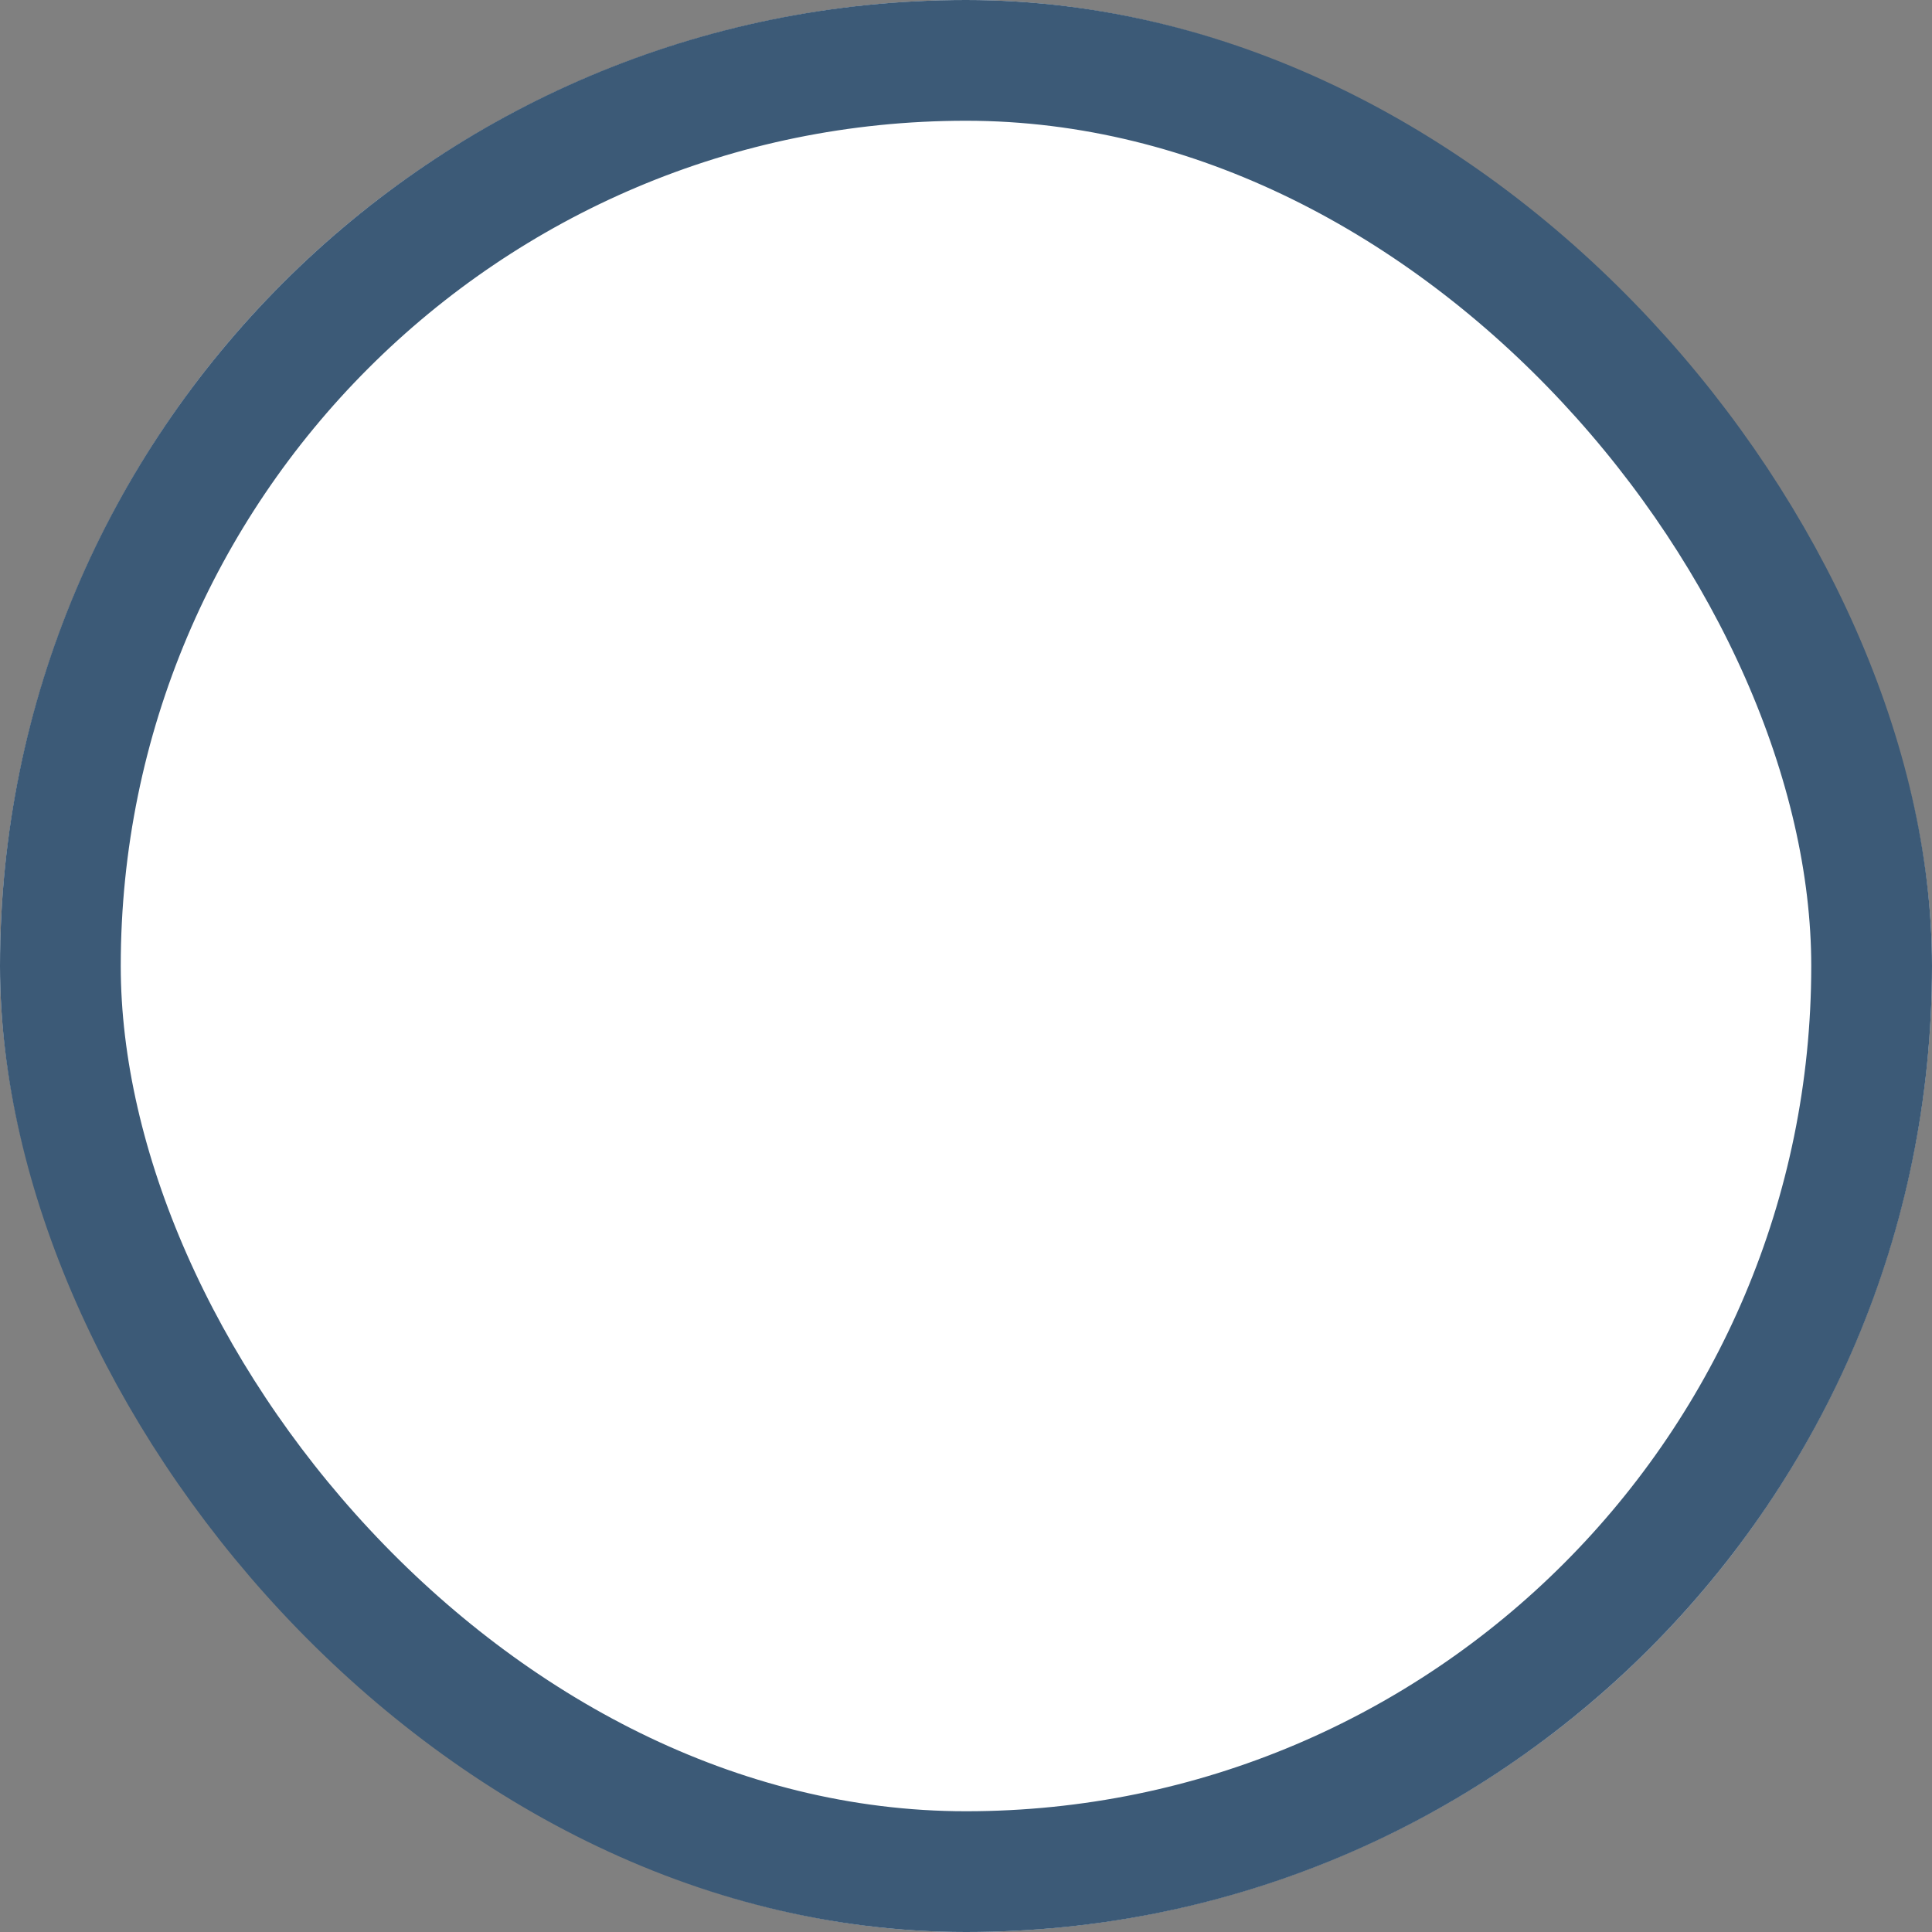 <svg width="16" height="16" viewBox="0 0 16 16" fill="none" xmlns="http://www.w3.org/2000/svg">
<rect x="0" y="0" width="16" height="16" fill="#808080" stroke="none"/>
<g clip-path="url(#clip0_3511_45982)">
<circle cx="8" cy="8" r="7.5" fill="#3C5A77" stroke="#3C5A77"/>
<circle cx="8" cy="8" r="8" fill="white"/>
</g>
<rect x="0.5" y="0.5" width="15" height="15" rx="7.5" stroke="#3C5A77"/>
<defs>
<clipPath id="clip0_3511_45982">
<rect width="16" height="16" rx="8" fill="white"/>
</clipPath>
</defs>
</svg>
